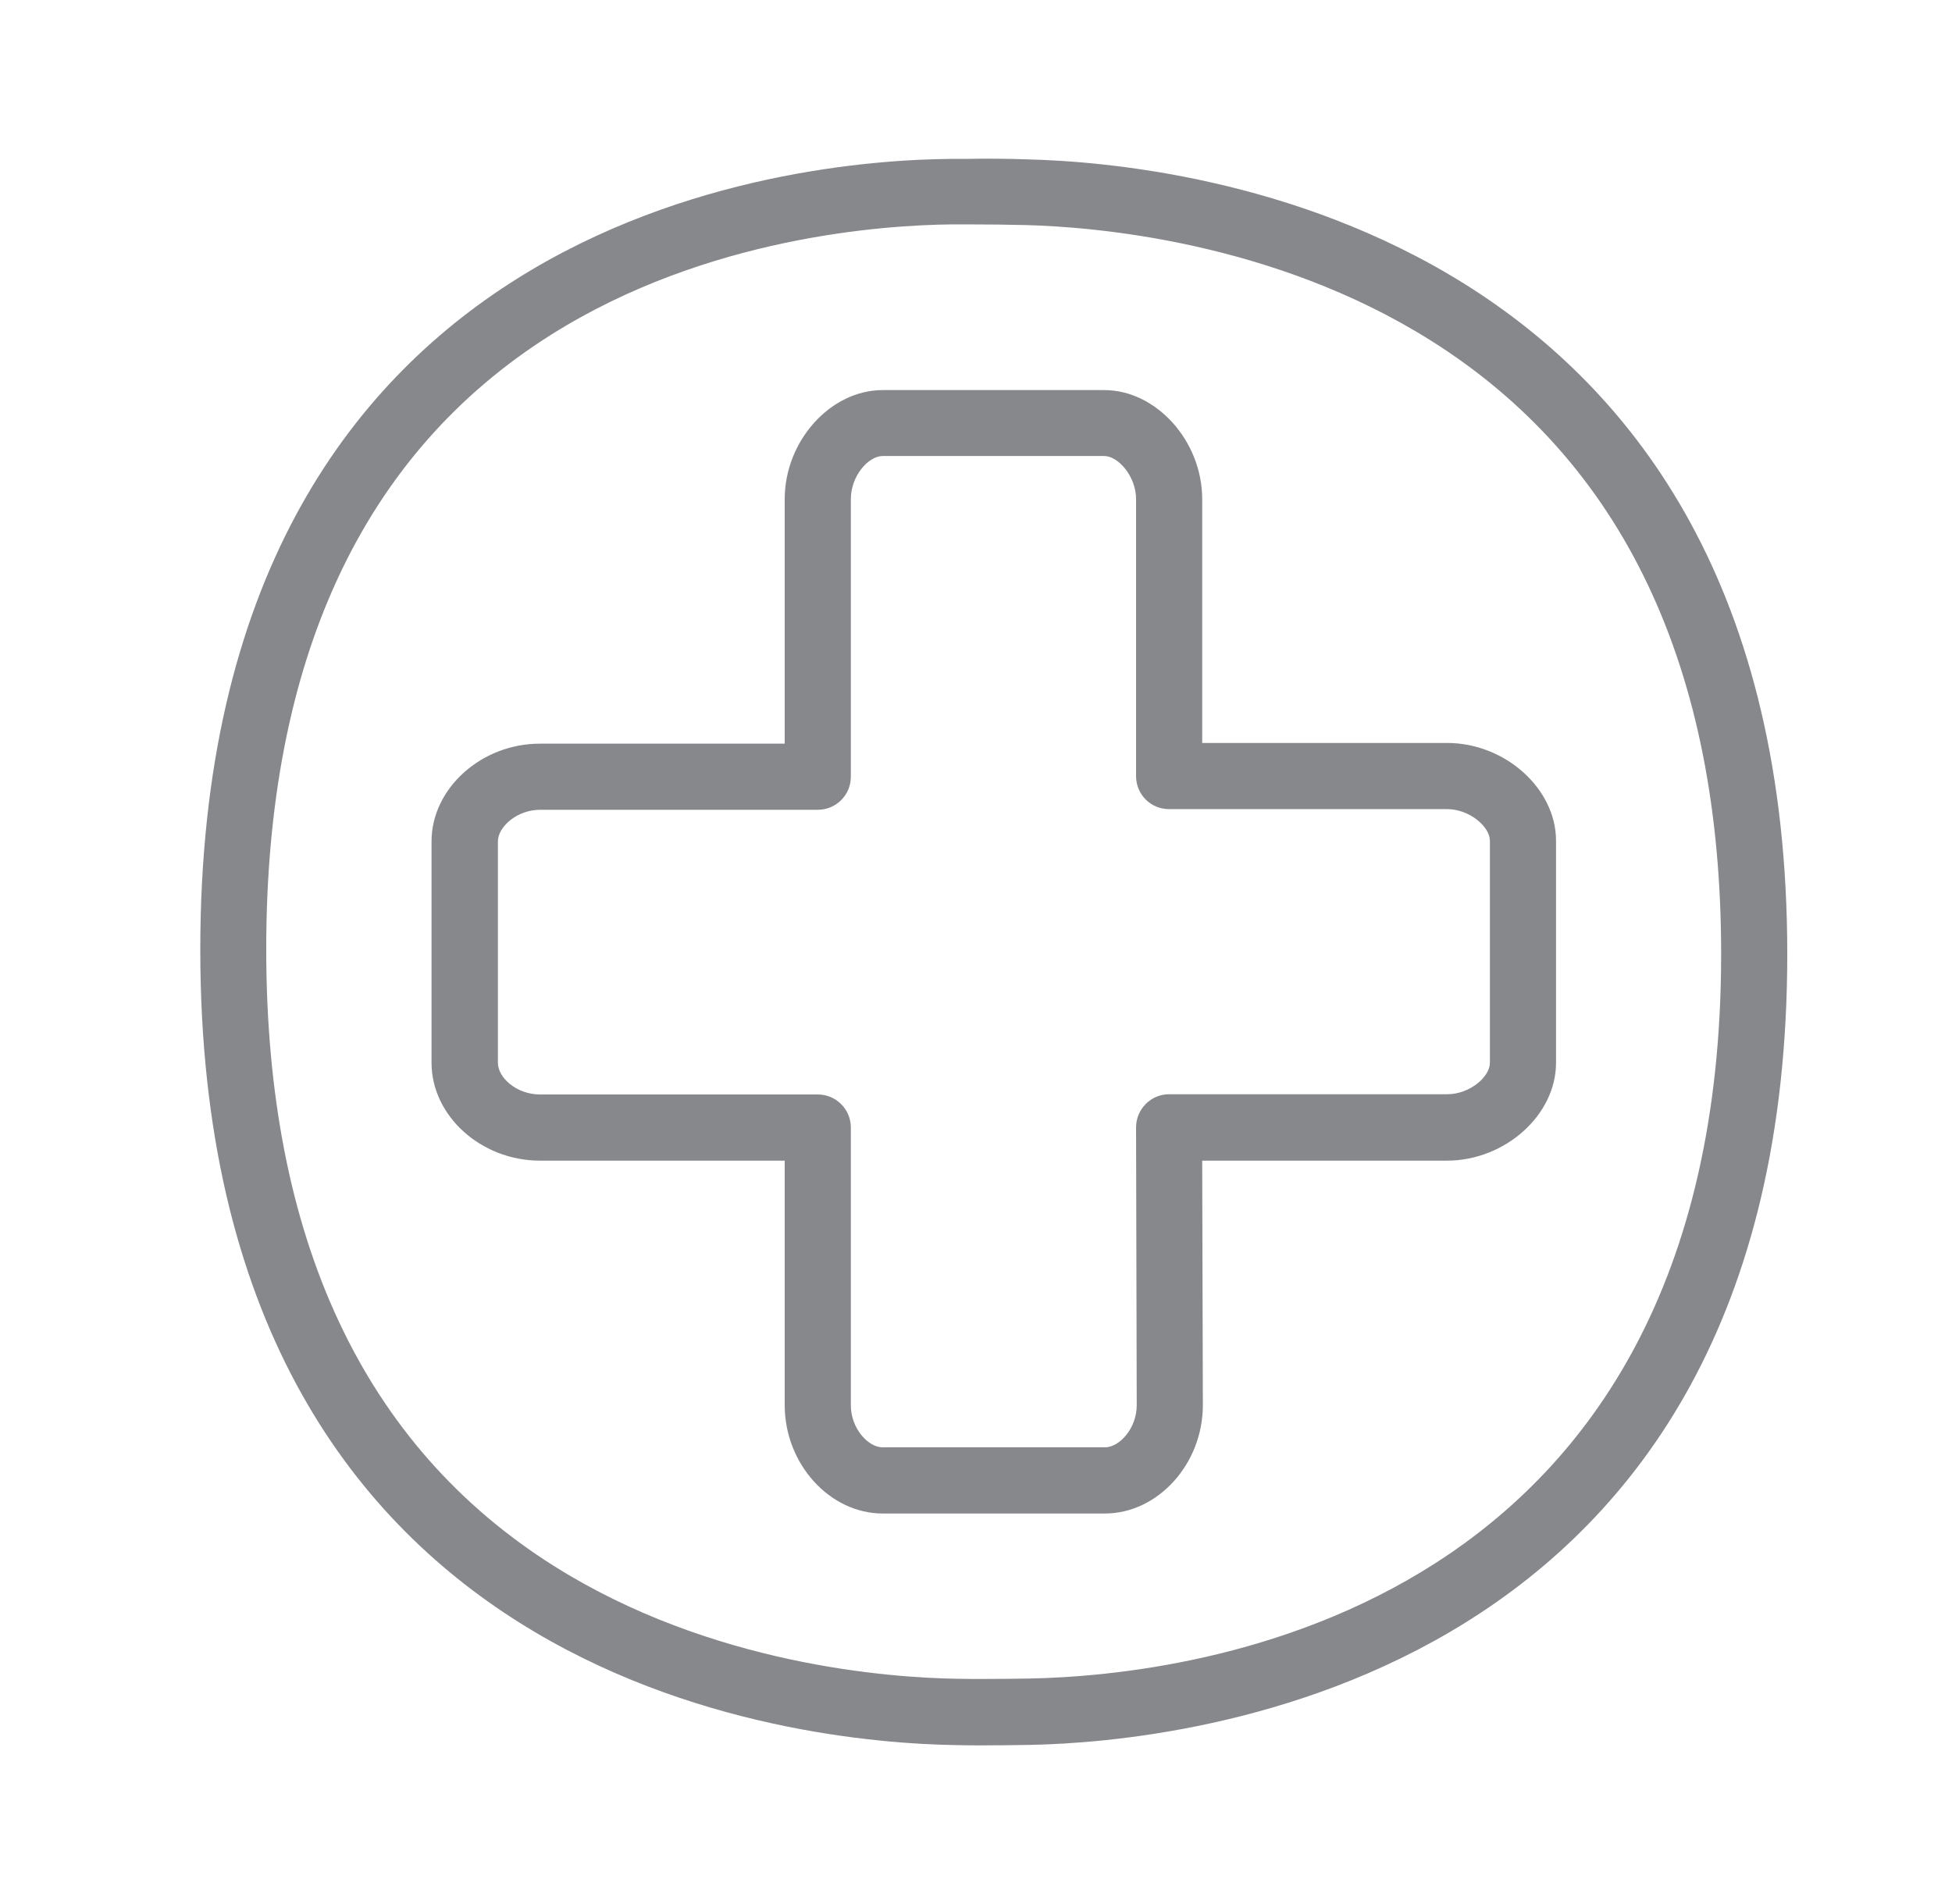 <svg width="41" height="40" viewBox="0 0 41 40" fill="none" xmlns="http://www.w3.org/2000/svg">
<path fill-rule="evenodd" clip-rule="evenodd" d="M21.613 35.263C25.024 35.201 36.151 33.916 36.151 20.038C36.151 14.029 34.092 9.689 30.042 7.147C26.731 5.07 22.994 4.766 21.538 4.728C21.158 4.719 20.717 4.714 20.29 4.714H20.001C18.559 4.728 14.845 4.975 11.582 7.028C7.608 9.528 5.592 13.872 5.592 19.939C5.592 26.014 7.627 30.373 11.639 32.901C14.931 34.974 18.673 35.249 20.129 35.268C20.295 35.272 20.461 35.272 20.632 35.272C20.978 35.272 21.315 35.268 21.613 35.263ZM21.571 3.348C24.834 3.424 37.54 4.714 37.54 20.043C37.54 35.405 24.815 36.596 21.637 36.657C21.334 36.662 20.987 36.667 20.632 36.667C20.456 36.667 20.281 36.667 20.11 36.662C16.762 36.615 4.207 35.405 4.207 19.948C4.207 4.515 16.648 3.362 19.991 3.338H20.29C20.727 3.329 21.177 3.334 21.571 3.348ZM31.294 22.329V17.662C31.294 17.368 30.867 16.998 30.393 16.998H24.554C24.17 16.998 23.862 16.69 23.862 16.305V10.486C23.862 10.007 23.487 9.58 23.193 9.58H18.54C18.241 9.58 17.871 9.997 17.871 10.486V16.32C17.871 16.704 17.558 17.012 17.179 17.012H11.345C10.852 17.012 10.458 17.377 10.458 17.676V22.329C10.458 22.637 10.847 22.993 11.345 22.993H17.179C17.563 22.993 17.871 23.306 17.871 23.686V29.519C17.871 30.012 18.236 30.406 18.54 30.406H23.207C23.511 30.406 23.876 30.012 23.876 29.519L23.862 23.686C23.862 23.5 23.933 23.325 24.066 23.192C24.198 23.059 24.374 22.988 24.554 22.988H30.388C30.867 22.993 31.294 22.623 31.294 22.329ZM30.393 15.608C31.616 15.608 32.683 16.571 32.683 17.662V22.329C32.683 23.425 31.611 24.383 30.393 24.383H25.251L25.265 29.519C25.265 30.752 24.322 31.796 23.207 31.796H18.54C17.425 31.796 16.482 30.752 16.482 29.519V24.383H11.34C10.107 24.383 9.064 23.444 9.064 22.329V17.676C9.064 16.566 10.107 15.623 11.34 15.623H16.482V10.486C16.482 9.267 17.44 8.195 18.54 8.195H23.193C24.288 8.195 25.251 9.267 25.251 10.486V15.608H30.393Z" fill="#86888C"/>
</svg>
